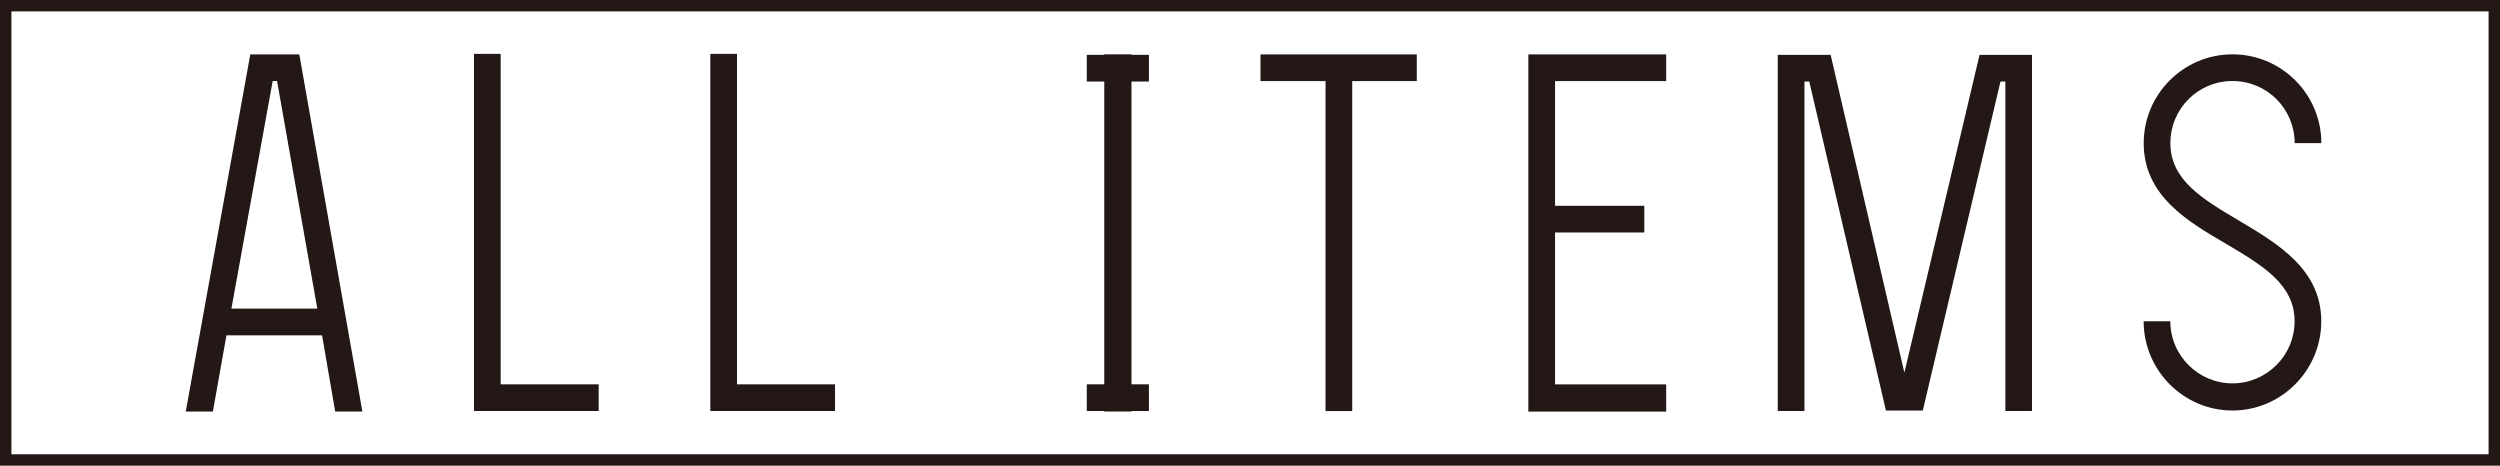 <?xml version="1.0" encoding="UTF-8"?>
<svg id="_レイヤー_2" data-name="レイヤー 2" xmlns="http://www.w3.org/2000/svg" width="394.33" height="73.45" viewBox="0 0 394.33 73.45">
  <defs>
    <style>
      .cls-1 {
        fill: #231815;
        stroke-width: 0px;
      }

      .cls-2 {
        fill: none;
        stroke: #231815;
        stroke-miterlimit: 10;
        stroke-width: 1.8px;
      }
    </style>
  </defs>
  <g id="DESIGN">
    <g>
      <path class="cls-1" d="M29.3,64.91l10.18-56.33h7.73l9.95,56.33h-4.29l-2.07-12.02h-15.08l-2.14,12.02h-4.29ZM36.5,48.68h13.55l-6.35-35.9h-.69l-6.51,35.9Z"/>
      <path class="cls-1" d="M94.43,64.83h-19.67V8.5h4.21v52.12h15.46v4.21Z"/>
      <path class="cls-1" d="M131.71,64.83h-19.67V8.5h4.21v52.12h15.46v4.21Z"/>
      <path class="cls-1" d="M178.47,12.86v47.76h2.75v4.21h-2.75v.08h-4.29v-.08h-2.76v-4.21h2.76V12.86h-2.76v-4.21h2.76v-.08h4.29v.08h2.75v4.21h-2.75Z"/>
      <path class="cls-1" d="M223.47,12.79h-10.18v52.05h-4.21V12.79h-10.26v-4.21h24.65v4.21Z"/>
      <path class="cls-1" d="M245.28,12.79v19.67h14.08v4.21h-14.08v23.96h17.53v4.29h-21.74V8.58h21.74v4.21h-17.53Z"/>
      <path class="cls-1" d="M316.31,64.83V12.86h-.77l-12.25,51.89h-5.82l-12.09-51.89h-.76v51.97h-4.21V8.65h8.34l11.63,50.13,11.86-50.13h8.27v56.18h-4.21Z"/>
      <path class="cls-1" d="M338.12,50.67h4.21c0,5.43,4.44,9.8,9.8,9.8s9.8-4.36,9.8-9.8c0-5.82-5.05-8.8-10.87-12.25-6.05-3.52-12.93-7.58-12.93-15.84,0-7.73,6.28-14.01,14.01-14.01s14.01,6.28,14.01,14.01h-4.21c0-5.43-4.36-9.8-9.8-9.8s-9.8,4.36-9.8,9.8c0,5.82,5.05,8.8,10.87,12.25,6.05,3.6,12.93,7.65,12.93,15.84,0,7.73-6.28,14.08-14.01,14.08s-14.01-6.35-14.01-14.08Z"/>
    </g>
    <rect class="cls-2" x=".9" y=".9" width="392.53" height="71.65"/>
  </g>
</svg>